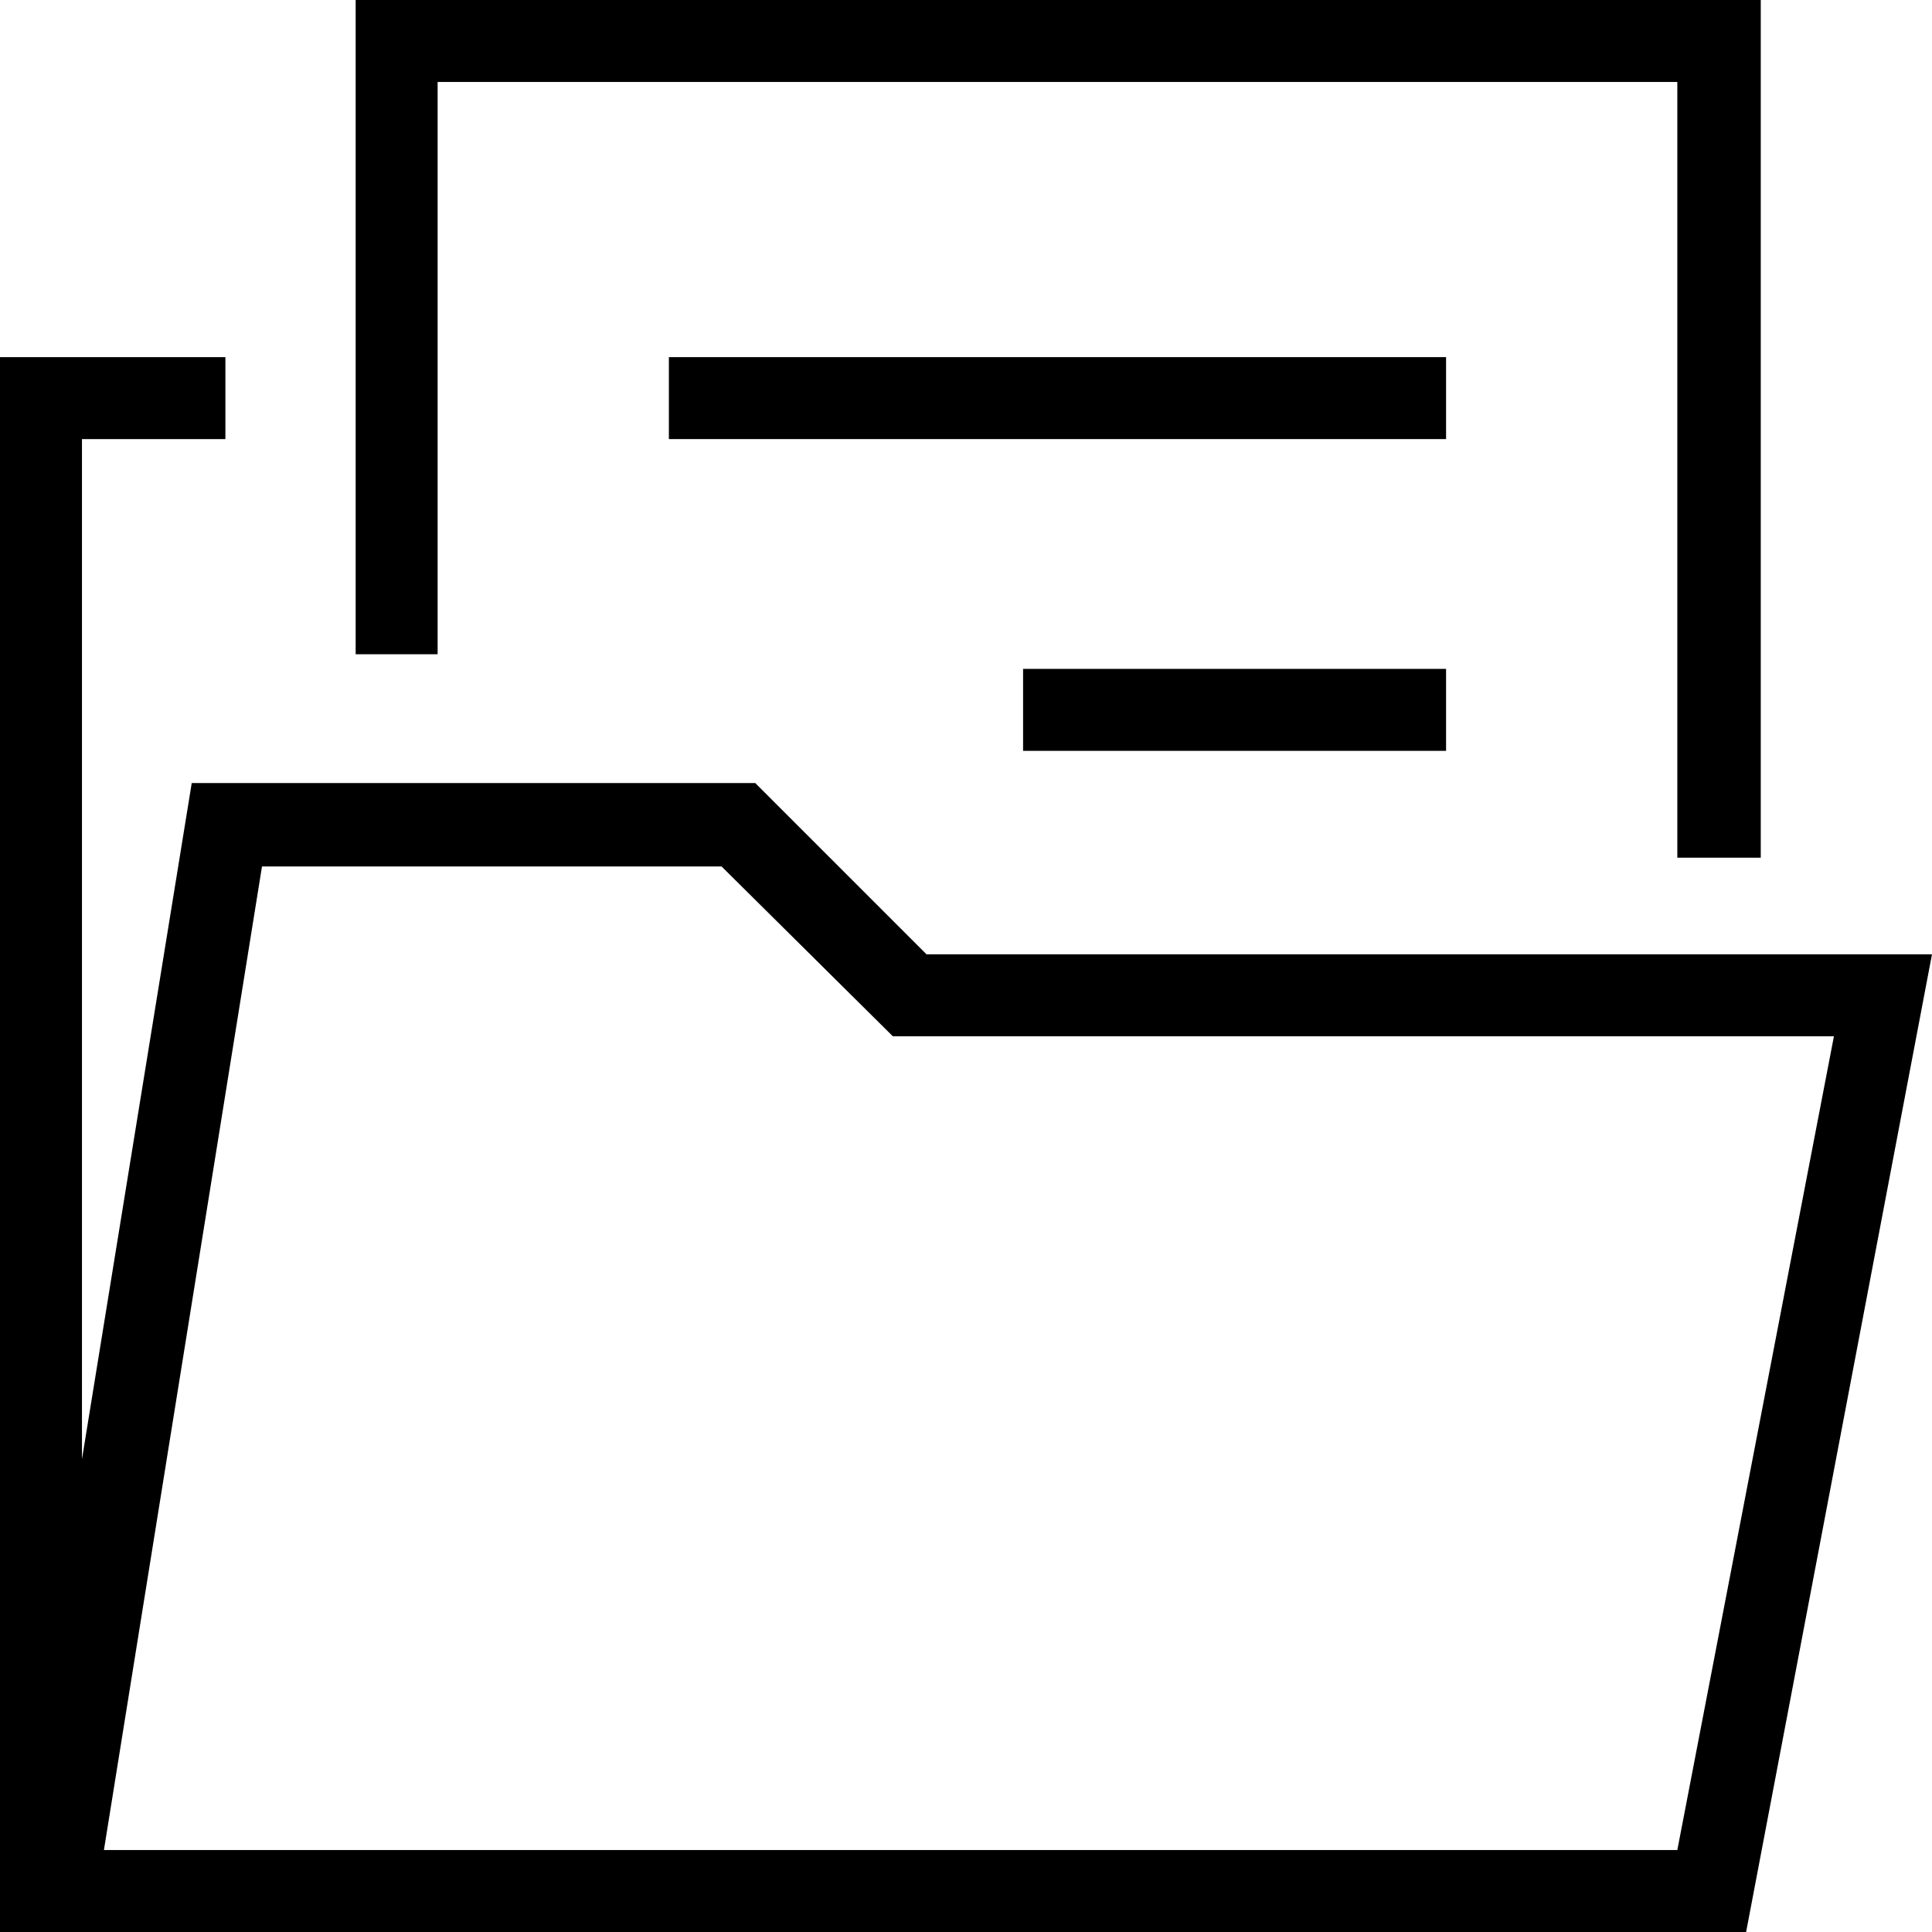 <?xml version="1.0" encoding="utf-8"?>
<svg version="1.1" id="Layer_1" xmlns="http://www.w3.org/2000/svg" xmlns:xlink="http://www.w3.org/1999/xlink" x="0px" y="0px"
	 viewBox="0 0 132 132" style="enable-background:new 0 0 132 132;" xml:space="preserve" width="132" height="132">
<style type="text/css">
	.st0{fill:#000000;}
</style>
<polygon class="st0" points="120.3,58.6 114.6,58.6 114.6,5.6 29.9,5.6 29.9,44.7 24.3,44.7 24.3,0 120.3,0 "/>
<path class="st0" d="M63.3,65.2L51.6,53.5H13.1L5.6,99.7V30h9.8v-5.6H0V132h0.5l0,0h118.8L132,65.2H63.3z M114.6,126.4H7.1l10.8-67.2h31.4
	l11.7,11.6h64.3L114.6,126.4z"/>
<rect class="st0" x="45.7" y="24.4" width="53.1" height="5.6"/>
<rect class="st0" x="69.9" y="45.7" width="28.9" height="5.6"/>
</svg>
